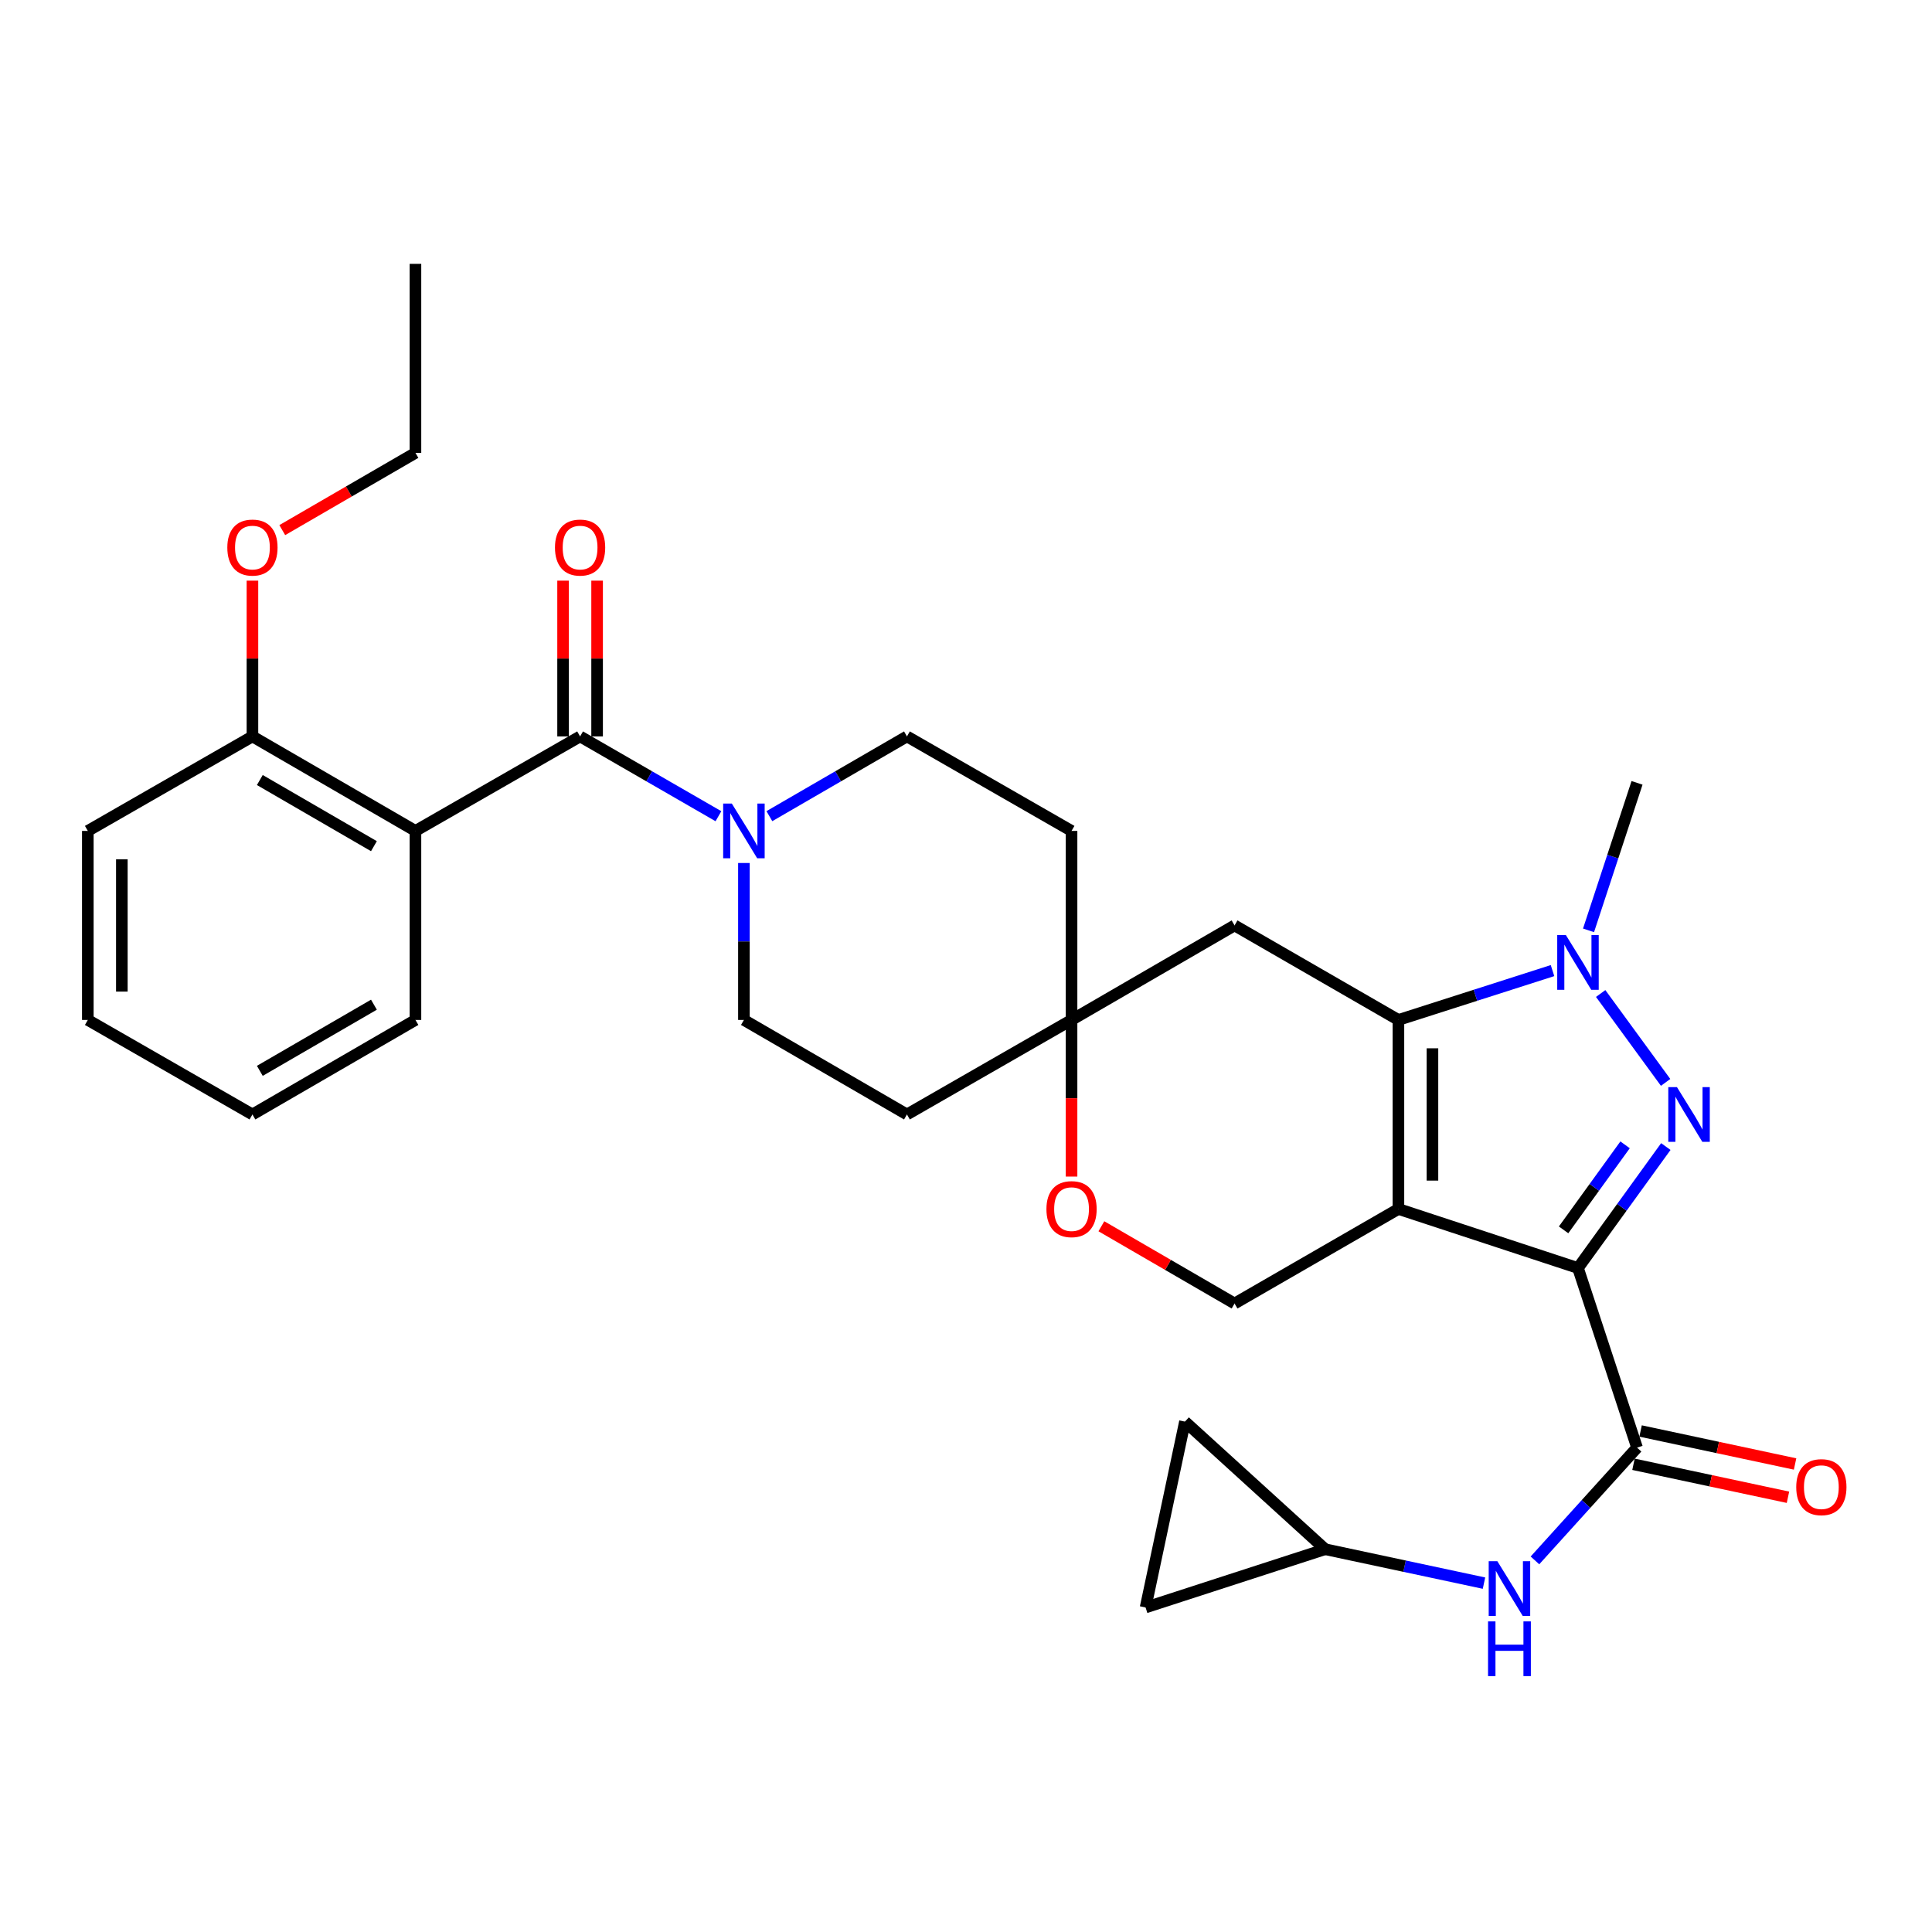 <?xml version='1.0' encoding='iso-8859-1'?>
<svg version='1.1' baseProfile='full'
              xmlns='http://www.w3.org/2000/svg'
                      xmlns:rdkit='http://www.rdkit.org/xml'
                      xmlns:xlink='http://www.w3.org/1999/xlink'
                  xml:space='preserve'
width='1000px' height='1000px' viewBox='0 0 1000 1000'>
<!-- END OF HEADER -->
<rect style='opacity:1.0;fill:#FFFFFF;stroke:none' width='1000' height='1000' x='0' y='0'> </rect>
<path class='bond-0' d='M 816.759,656.328 L 723.822,625.76' style='fill:none;fill-rule:evenodd;stroke:#000000;stroke-width:6px;stroke-linecap:butt;stroke-linejoin:miter;stroke-opacity:1' />
<path class='bond-1' d='M 816.759,656.328 L 839.494,624.893' style='fill:none;fill-rule:evenodd;stroke:#000000;stroke-width:6px;stroke-linecap:butt;stroke-linejoin:miter;stroke-opacity:1' />
<path class='bond-1' d='M 839.494,624.893 L 862.23,593.457' style='fill:none;fill-rule:evenodd;stroke:#0000FF;stroke-width:6px;stroke-linecap:butt;stroke-linejoin:miter;stroke-opacity:1' />
<path class='bond-1' d='M 809.308,636.575 L 825.223,614.571' style='fill:none;fill-rule:evenodd;stroke:#000000;stroke-width:6px;stroke-linecap:butt;stroke-linejoin:miter;stroke-opacity:1' />
<path class='bond-1' d='M 825.223,614.571 L 841.138,592.566' style='fill:none;fill-rule:evenodd;stroke:#0000FF;stroke-width:6px;stroke-linecap:butt;stroke-linejoin:miter;stroke-opacity:1' />
<path class='bond-5' d='M 816.759,656.328 L 847.327,749.294' style='fill:none;fill-rule:evenodd;stroke:#000000;stroke-width:6px;stroke-linecap:butt;stroke-linejoin:miter;stroke-opacity:1' />
<path class='bond-2' d='M 723.822,625.76 L 723.822,527.921' style='fill:none;fill-rule:evenodd;stroke:#000000;stroke-width:6px;stroke-linecap:butt;stroke-linejoin:miter;stroke-opacity:1' />
<path class='bond-2' d='M 741.434,611.084 L 741.434,542.596' style='fill:none;fill-rule:evenodd;stroke:#000000;stroke-width:6px;stroke-linecap:butt;stroke-linejoin:miter;stroke-opacity:1' />
<path class='bond-8' d='M 723.822,625.76 L 639.006,674.694' style='fill:none;fill-rule:evenodd;stroke:#000000;stroke-width:6px;stroke-linecap:butt;stroke-linejoin:miter;stroke-opacity:1' />
<path class='bond-3' d='M 862.121,560.249 L 828.507,514.237' style='fill:none;fill-rule:evenodd;stroke:#0000FF;stroke-width:6px;stroke-linecap:butt;stroke-linejoin:miter;stroke-opacity:1' />
<path class='bond-9' d='M 723.822,527.921 L 639.006,478.996' style='fill:none;fill-rule:evenodd;stroke:#000000;stroke-width:6px;stroke-linecap:butt;stroke-linejoin:miter;stroke-opacity:1' />
<path class='bond-31' d='M 723.822,527.921 L 763.7,515.148' style='fill:none;fill-rule:evenodd;stroke:#000000;stroke-width:6px;stroke-linecap:butt;stroke-linejoin:miter;stroke-opacity:1' />
<path class='bond-31' d='M 763.7,515.148 L 803.579,502.376' style='fill:none;fill-rule:evenodd;stroke:#0000FF;stroke-width:6px;stroke-linecap:butt;stroke-linejoin:miter;stroke-opacity:1' />
<path class='bond-23' d='M 822.22,481.549 L 834.773,443.379' style='fill:none;fill-rule:evenodd;stroke:#0000FF;stroke-width:6px;stroke-linecap:butt;stroke-linejoin:miter;stroke-opacity:1' />
<path class='bond-23' d='M 834.773,443.379 L 847.327,405.208' style='fill:none;fill-rule:evenodd;stroke:#000000;stroke-width:6px;stroke-linecap:butt;stroke-linejoin:miter;stroke-opacity:1' />
<path class='bond-4' d='M 300.253,381.167 L 336.057,401.821' style='fill:none;fill-rule:evenodd;stroke:#000000;stroke-width:6px;stroke-linecap:butt;stroke-linejoin:miter;stroke-opacity:1' />
<path class='bond-4' d='M 336.057,401.821 L 371.862,422.474' style='fill:none;fill-rule:evenodd;stroke:#0000FF;stroke-width:6px;stroke-linecap:butt;stroke-linejoin:miter;stroke-opacity:1' />
<path class='bond-6' d='M 300.253,381.167 L 215.037,430.081' style='fill:none;fill-rule:evenodd;stroke:#000000;stroke-width:6px;stroke-linecap:butt;stroke-linejoin:miter;stroke-opacity:1' />
<path class='bond-17' d='M 309.06,381.167 L 309.06,340.855' style='fill:none;fill-rule:evenodd;stroke:#000000;stroke-width:6px;stroke-linecap:butt;stroke-linejoin:miter;stroke-opacity:1' />
<path class='bond-17' d='M 309.06,340.855 L 309.06,300.543' style='fill:none;fill-rule:evenodd;stroke:#FF0000;stroke-width:6px;stroke-linecap:butt;stroke-linejoin:miter;stroke-opacity:1' />
<path class='bond-17' d='M 291.447,381.167 L 291.447,340.855' style='fill:none;fill-rule:evenodd;stroke:#000000;stroke-width:6px;stroke-linecap:butt;stroke-linejoin:miter;stroke-opacity:1' />
<path class='bond-17' d='M 291.447,340.855 L 291.447,300.543' style='fill:none;fill-rule:evenodd;stroke:#FF0000;stroke-width:6px;stroke-linecap:butt;stroke-linejoin:miter;stroke-opacity:1' />
<path class='bond-10' d='M 847.327,749.294 L 820.907,778.477' style='fill:none;fill-rule:evenodd;stroke:#000000;stroke-width:6px;stroke-linecap:butt;stroke-linejoin:miter;stroke-opacity:1' />
<path class='bond-10' d='M 820.907,778.477 L 794.488,807.66' style='fill:none;fill-rule:evenodd;stroke:#0000FF;stroke-width:6px;stroke-linecap:butt;stroke-linejoin:miter;stroke-opacity:1' />
<path class='bond-18' d='M 845.487,757.906 L 885.469,766.444' style='fill:none;fill-rule:evenodd;stroke:#000000;stroke-width:6px;stroke-linecap:butt;stroke-linejoin:miter;stroke-opacity:1' />
<path class='bond-18' d='M 885.469,766.444 L 925.451,774.982' style='fill:none;fill-rule:evenodd;stroke:#FF0000;stroke-width:6px;stroke-linecap:butt;stroke-linejoin:miter;stroke-opacity:1' />
<path class='bond-18' d='M 849.166,740.682 L 889.148,749.219' style='fill:none;fill-rule:evenodd;stroke:#000000;stroke-width:6px;stroke-linecap:butt;stroke-linejoin:miter;stroke-opacity:1' />
<path class='bond-18' d='M 889.148,749.219 L 929.129,757.757' style='fill:none;fill-rule:evenodd;stroke:#FF0000;stroke-width:6px;stroke-linecap:butt;stroke-linejoin:miter;stroke-opacity:1' />
<path class='bond-16' d='M 215.037,430.081 L 130.661,381.167' style='fill:none;fill-rule:evenodd;stroke:#000000;stroke-width:6px;stroke-linecap:butt;stroke-linejoin:miter;stroke-opacity:1' />
<path class='bond-16' d='M 193.547,437.982 L 134.484,403.741' style='fill:none;fill-rule:evenodd;stroke:#000000;stroke-width:6px;stroke-linecap:butt;stroke-linejoin:miter;stroke-opacity:1' />
<path class='bond-24' d='M 215.037,430.081 L 215.037,527.921' style='fill:none;fill-rule:evenodd;stroke:#000000;stroke-width:6px;stroke-linecap:butt;stroke-linejoin:miter;stroke-opacity:1' />
<path class='bond-7' d='M 385.049,446.687 L 385.049,487.304' style='fill:none;fill-rule:evenodd;stroke:#0000FF;stroke-width:6px;stroke-linecap:butt;stroke-linejoin:miter;stroke-opacity:1' />
<path class='bond-7' d='M 385.049,487.304 L 385.049,527.921' style='fill:none;fill-rule:evenodd;stroke:#000000;stroke-width:6px;stroke-linecap:butt;stroke-linejoin:miter;stroke-opacity:1' />
<path class='bond-34' d='M 398.227,422.442 L 433.831,401.805' style='fill:none;fill-rule:evenodd;stroke:#0000FF;stroke-width:6px;stroke-linecap:butt;stroke-linejoin:miter;stroke-opacity:1' />
<path class='bond-34' d='M 433.831,401.805 L 469.434,381.167' style='fill:none;fill-rule:evenodd;stroke:#000000;stroke-width:6px;stroke-linecap:butt;stroke-linejoin:miter;stroke-opacity:1' />
<path class='bond-12' d='M 639.006,674.694 L 604.538,654.704' style='fill:none;fill-rule:evenodd;stroke:#000000;stroke-width:6px;stroke-linecap:butt;stroke-linejoin:miter;stroke-opacity:1' />
<path class='bond-12' d='M 604.538,654.704 L 570.069,634.713' style='fill:none;fill-rule:evenodd;stroke:#FF0000;stroke-width:6px;stroke-linecap:butt;stroke-linejoin:miter;stroke-opacity:1' />
<path class='bond-33' d='M 639.006,478.996 L 554.631,527.921' style='fill:none;fill-rule:evenodd;stroke:#000000;stroke-width:6px;stroke-linecap:butt;stroke-linejoin:miter;stroke-opacity:1' />
<path class='bond-13' d='M 768.11,819.426 L 727.003,810.647' style='fill:none;fill-rule:evenodd;stroke:#0000FF;stroke-width:6px;stroke-linecap:butt;stroke-linejoin:miter;stroke-opacity:1' />
<path class='bond-13' d='M 727.003,810.647 L 685.895,801.868' style='fill:none;fill-rule:evenodd;stroke:#000000;stroke-width:6px;stroke-linecap:butt;stroke-linejoin:miter;stroke-opacity:1' />
<path class='bond-11' d='M 554.631,527.921 L 554.631,568.457' style='fill:none;fill-rule:evenodd;stroke:#000000;stroke-width:6px;stroke-linecap:butt;stroke-linejoin:miter;stroke-opacity:1' />
<path class='bond-11' d='M 554.631,568.457 L 554.631,608.994' style='fill:none;fill-rule:evenodd;stroke:#FF0000;stroke-width:6px;stroke-linecap:butt;stroke-linejoin:miter;stroke-opacity:1' />
<path class='bond-21' d='M 554.631,527.921 L 554.631,430.081' style='fill:none;fill-rule:evenodd;stroke:#000000;stroke-width:6px;stroke-linecap:butt;stroke-linejoin:miter;stroke-opacity:1' />
<path class='bond-22' d='M 554.631,527.921 L 469.434,576.845' style='fill:none;fill-rule:evenodd;stroke:#000000;stroke-width:6px;stroke-linecap:butt;stroke-linejoin:miter;stroke-opacity:1' />
<path class='bond-14' d='M 685.895,801.868 L 592.949,832.025' style='fill:none;fill-rule:evenodd;stroke:#000000;stroke-width:6px;stroke-linecap:butt;stroke-linejoin:miter;stroke-opacity:1' />
<path class='bond-15' d='M 685.895,801.868 L 613.331,735.83' style='fill:none;fill-rule:evenodd;stroke:#000000;stroke-width:6px;stroke-linecap:butt;stroke-linejoin:miter;stroke-opacity:1' />
<path class='bond-32' d='M 592.949,832.025 L 613.331,735.83' style='fill:none;fill-rule:evenodd;stroke:#000000;stroke-width:6px;stroke-linecap:butt;stroke-linejoin:miter;stroke-opacity:1' />
<path class='bond-25' d='M 130.661,381.167 L 130.661,340.855' style='fill:none;fill-rule:evenodd;stroke:#000000;stroke-width:6px;stroke-linecap:butt;stroke-linejoin:miter;stroke-opacity:1' />
<path class='bond-25' d='M 130.661,340.855 L 130.661,300.543' style='fill:none;fill-rule:evenodd;stroke:#FF0000;stroke-width:6px;stroke-linecap:butt;stroke-linejoin:miter;stroke-opacity:1' />
<path class='bond-26' d='M 130.661,381.167 L 45.455,430.081' style='fill:none;fill-rule:evenodd;stroke:#000000;stroke-width:6px;stroke-linecap:butt;stroke-linejoin:miter;stroke-opacity:1' />
<path class='bond-19' d='M 469.434,381.167 L 554.631,430.081' style='fill:none;fill-rule:evenodd;stroke:#000000;stroke-width:6px;stroke-linecap:butt;stroke-linejoin:miter;stroke-opacity:1' />
<path class='bond-20' d='M 385.049,527.921 L 469.434,576.845' style='fill:none;fill-rule:evenodd;stroke:#000000;stroke-width:6px;stroke-linecap:butt;stroke-linejoin:miter;stroke-opacity:1' />
<path class='bond-28' d='M 215.037,527.921 L 130.661,576.845' style='fill:none;fill-rule:evenodd;stroke:#000000;stroke-width:6px;stroke-linecap:butt;stroke-linejoin:miter;stroke-opacity:1' />
<path class='bond-28' d='M 193.545,520.023 L 134.483,554.27' style='fill:none;fill-rule:evenodd;stroke:#000000;stroke-width:6px;stroke-linecap:butt;stroke-linejoin:miter;stroke-opacity:1' />
<path class='bond-27' d='M 146.1,274.384 L 180.568,254.393' style='fill:none;fill-rule:evenodd;stroke:#FF0000;stroke-width:6px;stroke-linecap:butt;stroke-linejoin:miter;stroke-opacity:1' />
<path class='bond-27' d='M 180.568,254.393 L 215.037,234.403' style='fill:none;fill-rule:evenodd;stroke:#000000;stroke-width:6px;stroke-linecap:butt;stroke-linejoin:miter;stroke-opacity:1' />
<path class='bond-35' d='M 45.455,430.081 L 45.455,527.921' style='fill:none;fill-rule:evenodd;stroke:#000000;stroke-width:6px;stroke-linecap:butt;stroke-linejoin:miter;stroke-opacity:1' />
<path class='bond-35' d='M 63.067,444.757 L 63.067,513.245' style='fill:none;fill-rule:evenodd;stroke:#000000;stroke-width:6px;stroke-linecap:butt;stroke-linejoin:miter;stroke-opacity:1' />
<path class='bond-29' d='M 215.037,234.403 L 215.037,136.574' style='fill:none;fill-rule:evenodd;stroke:#000000;stroke-width:6px;stroke-linecap:butt;stroke-linejoin:miter;stroke-opacity:1' />
<path class='bond-30' d='M 130.661,576.845 L 45.455,527.921' style='fill:none;fill-rule:evenodd;stroke:#000000;stroke-width:6px;stroke-linecap:butt;stroke-linejoin:miter;stroke-opacity:1' />
<path  class='atom-2' d='M 867.985 562.685
L 877.265 577.685
Q 878.185 579.165, 879.665 581.845
Q 881.145 584.525, 881.225 584.685
L 881.225 562.685
L 884.985 562.685
L 884.985 591.005
L 881.105 591.005
L 871.145 574.605
Q 869.985 572.685, 868.745 570.485
Q 867.545 568.285, 867.185 567.605
L 867.185 591.005
L 863.505 591.005
L 863.505 562.685
L 867.985 562.685
' fill='#0000FF'/>
<path  class='atom-4' d='M 810.499 483.995
L 819.779 498.995
Q 820.699 500.475, 822.179 503.155
Q 823.659 505.835, 823.739 505.995
L 823.739 483.995
L 827.499 483.995
L 827.499 512.315
L 823.619 512.315
L 813.659 495.915
Q 812.499 493.995, 811.259 491.795
Q 810.059 489.595, 809.699 488.915
L 809.699 512.315
L 806.019 512.315
L 806.019 483.995
L 810.499 483.995
' fill='#0000FF'/>
<path  class='atom-8' d='M 378.789 415.921
L 388.069 430.921
Q 388.989 432.401, 390.469 435.081
Q 391.949 437.761, 392.029 437.921
L 392.029 415.921
L 395.789 415.921
L 395.789 444.241
L 391.909 444.241
L 381.949 427.841
Q 380.789 425.921, 379.549 423.721
Q 378.349 421.521, 377.989 420.841
L 377.989 444.241
L 374.309 444.241
L 374.309 415.921
L 378.789 415.921
' fill='#0000FF'/>
<path  class='atom-11' d='M 775.028 808.08
L 784.308 823.08
Q 785.228 824.56, 786.708 827.24
Q 788.188 829.92, 788.268 830.08
L 788.268 808.08
L 792.028 808.08
L 792.028 836.4
L 788.148 836.4
L 778.188 820
Q 777.028 818.08, 775.788 815.88
Q 774.588 813.68, 774.228 813
L 774.228 836.4
L 770.548 836.4
L 770.548 808.08
L 775.028 808.08
' fill='#0000FF'/>
<path  class='atom-11' d='M 770.208 839.232
L 774.048 839.232
L 774.048 851.272
L 788.528 851.272
L 788.528 839.232
L 792.368 839.232
L 792.368 867.552
L 788.528 867.552
L 788.528 854.472
L 774.048 854.472
L 774.048 867.552
L 770.208 867.552
L 770.208 839.232
' fill='#0000FF'/>
<path  class='atom-13' d='M 541.631 625.84
Q 541.631 619.04, 544.991 615.24
Q 548.351 611.44, 554.631 611.44
Q 560.911 611.44, 564.271 615.24
Q 567.631 619.04, 567.631 625.84
Q 567.631 632.72, 564.231 636.64
Q 560.831 640.52, 554.631 640.52
Q 548.391 640.52, 544.991 636.64
Q 541.631 632.76, 541.631 625.84
M 554.631 637.32
Q 558.951 637.32, 561.271 634.44
Q 563.631 631.52, 563.631 625.84
Q 563.631 620.28, 561.271 617.48
Q 558.951 614.64, 554.631 614.64
Q 550.311 614.64, 547.951 617.44
Q 545.631 620.24, 545.631 625.84
Q 545.631 631.56, 547.951 634.44
Q 550.311 637.32, 554.631 637.32
' fill='#FF0000'/>
<path  class='atom-18' d='M 287.253 283.417
Q 287.253 276.617, 290.613 272.817
Q 293.973 269.017, 300.253 269.017
Q 306.533 269.017, 309.893 272.817
Q 313.253 276.617, 313.253 283.417
Q 313.253 290.297, 309.853 294.217
Q 306.453 298.097, 300.253 298.097
Q 294.013 298.097, 290.613 294.217
Q 287.253 290.337, 287.253 283.417
M 300.253 294.897
Q 304.573 294.897, 306.893 292.017
Q 309.253 289.097, 309.253 283.417
Q 309.253 277.857, 306.893 275.057
Q 304.573 272.217, 300.253 272.217
Q 295.933 272.217, 293.573 275.017
Q 291.253 277.817, 291.253 283.417
Q 291.253 289.137, 293.573 292.017
Q 295.933 294.897, 300.253 294.897
' fill='#FF0000'/>
<path  class='atom-19' d='M 929.729 769.746
Q 929.729 762.946, 933.089 759.146
Q 936.449 755.346, 942.729 755.346
Q 949.009 755.346, 952.369 759.146
Q 955.729 762.946, 955.729 769.746
Q 955.729 776.626, 952.329 780.546
Q 948.929 784.426, 942.729 784.426
Q 936.489 784.426, 933.089 780.546
Q 929.729 776.666, 929.729 769.746
M 942.729 781.226
Q 947.049 781.226, 949.369 778.346
Q 951.729 775.426, 951.729 769.746
Q 951.729 764.186, 949.369 761.386
Q 947.049 758.546, 942.729 758.546
Q 938.409 758.546, 936.049 761.346
Q 933.729 764.146, 933.729 769.746
Q 933.729 775.466, 936.049 778.346
Q 938.409 781.226, 942.729 781.226
' fill='#FF0000'/>
<path  class='atom-26' d='M 117.661 283.417
Q 117.661 276.617, 121.021 272.817
Q 124.381 269.017, 130.661 269.017
Q 136.941 269.017, 140.301 272.817
Q 143.661 276.617, 143.661 283.417
Q 143.661 290.297, 140.261 294.217
Q 136.861 298.097, 130.661 298.097
Q 124.421 298.097, 121.021 294.217
Q 117.661 290.337, 117.661 283.417
M 130.661 294.897
Q 134.981 294.897, 137.301 292.017
Q 139.661 289.097, 139.661 283.417
Q 139.661 277.857, 137.301 275.057
Q 134.981 272.217, 130.661 272.217
Q 126.341 272.217, 123.981 275.017
Q 121.661 277.817, 121.661 283.417
Q 121.661 289.137, 123.981 292.017
Q 126.341 294.897, 130.661 294.897
' fill='#FF0000'/>
</svg>
